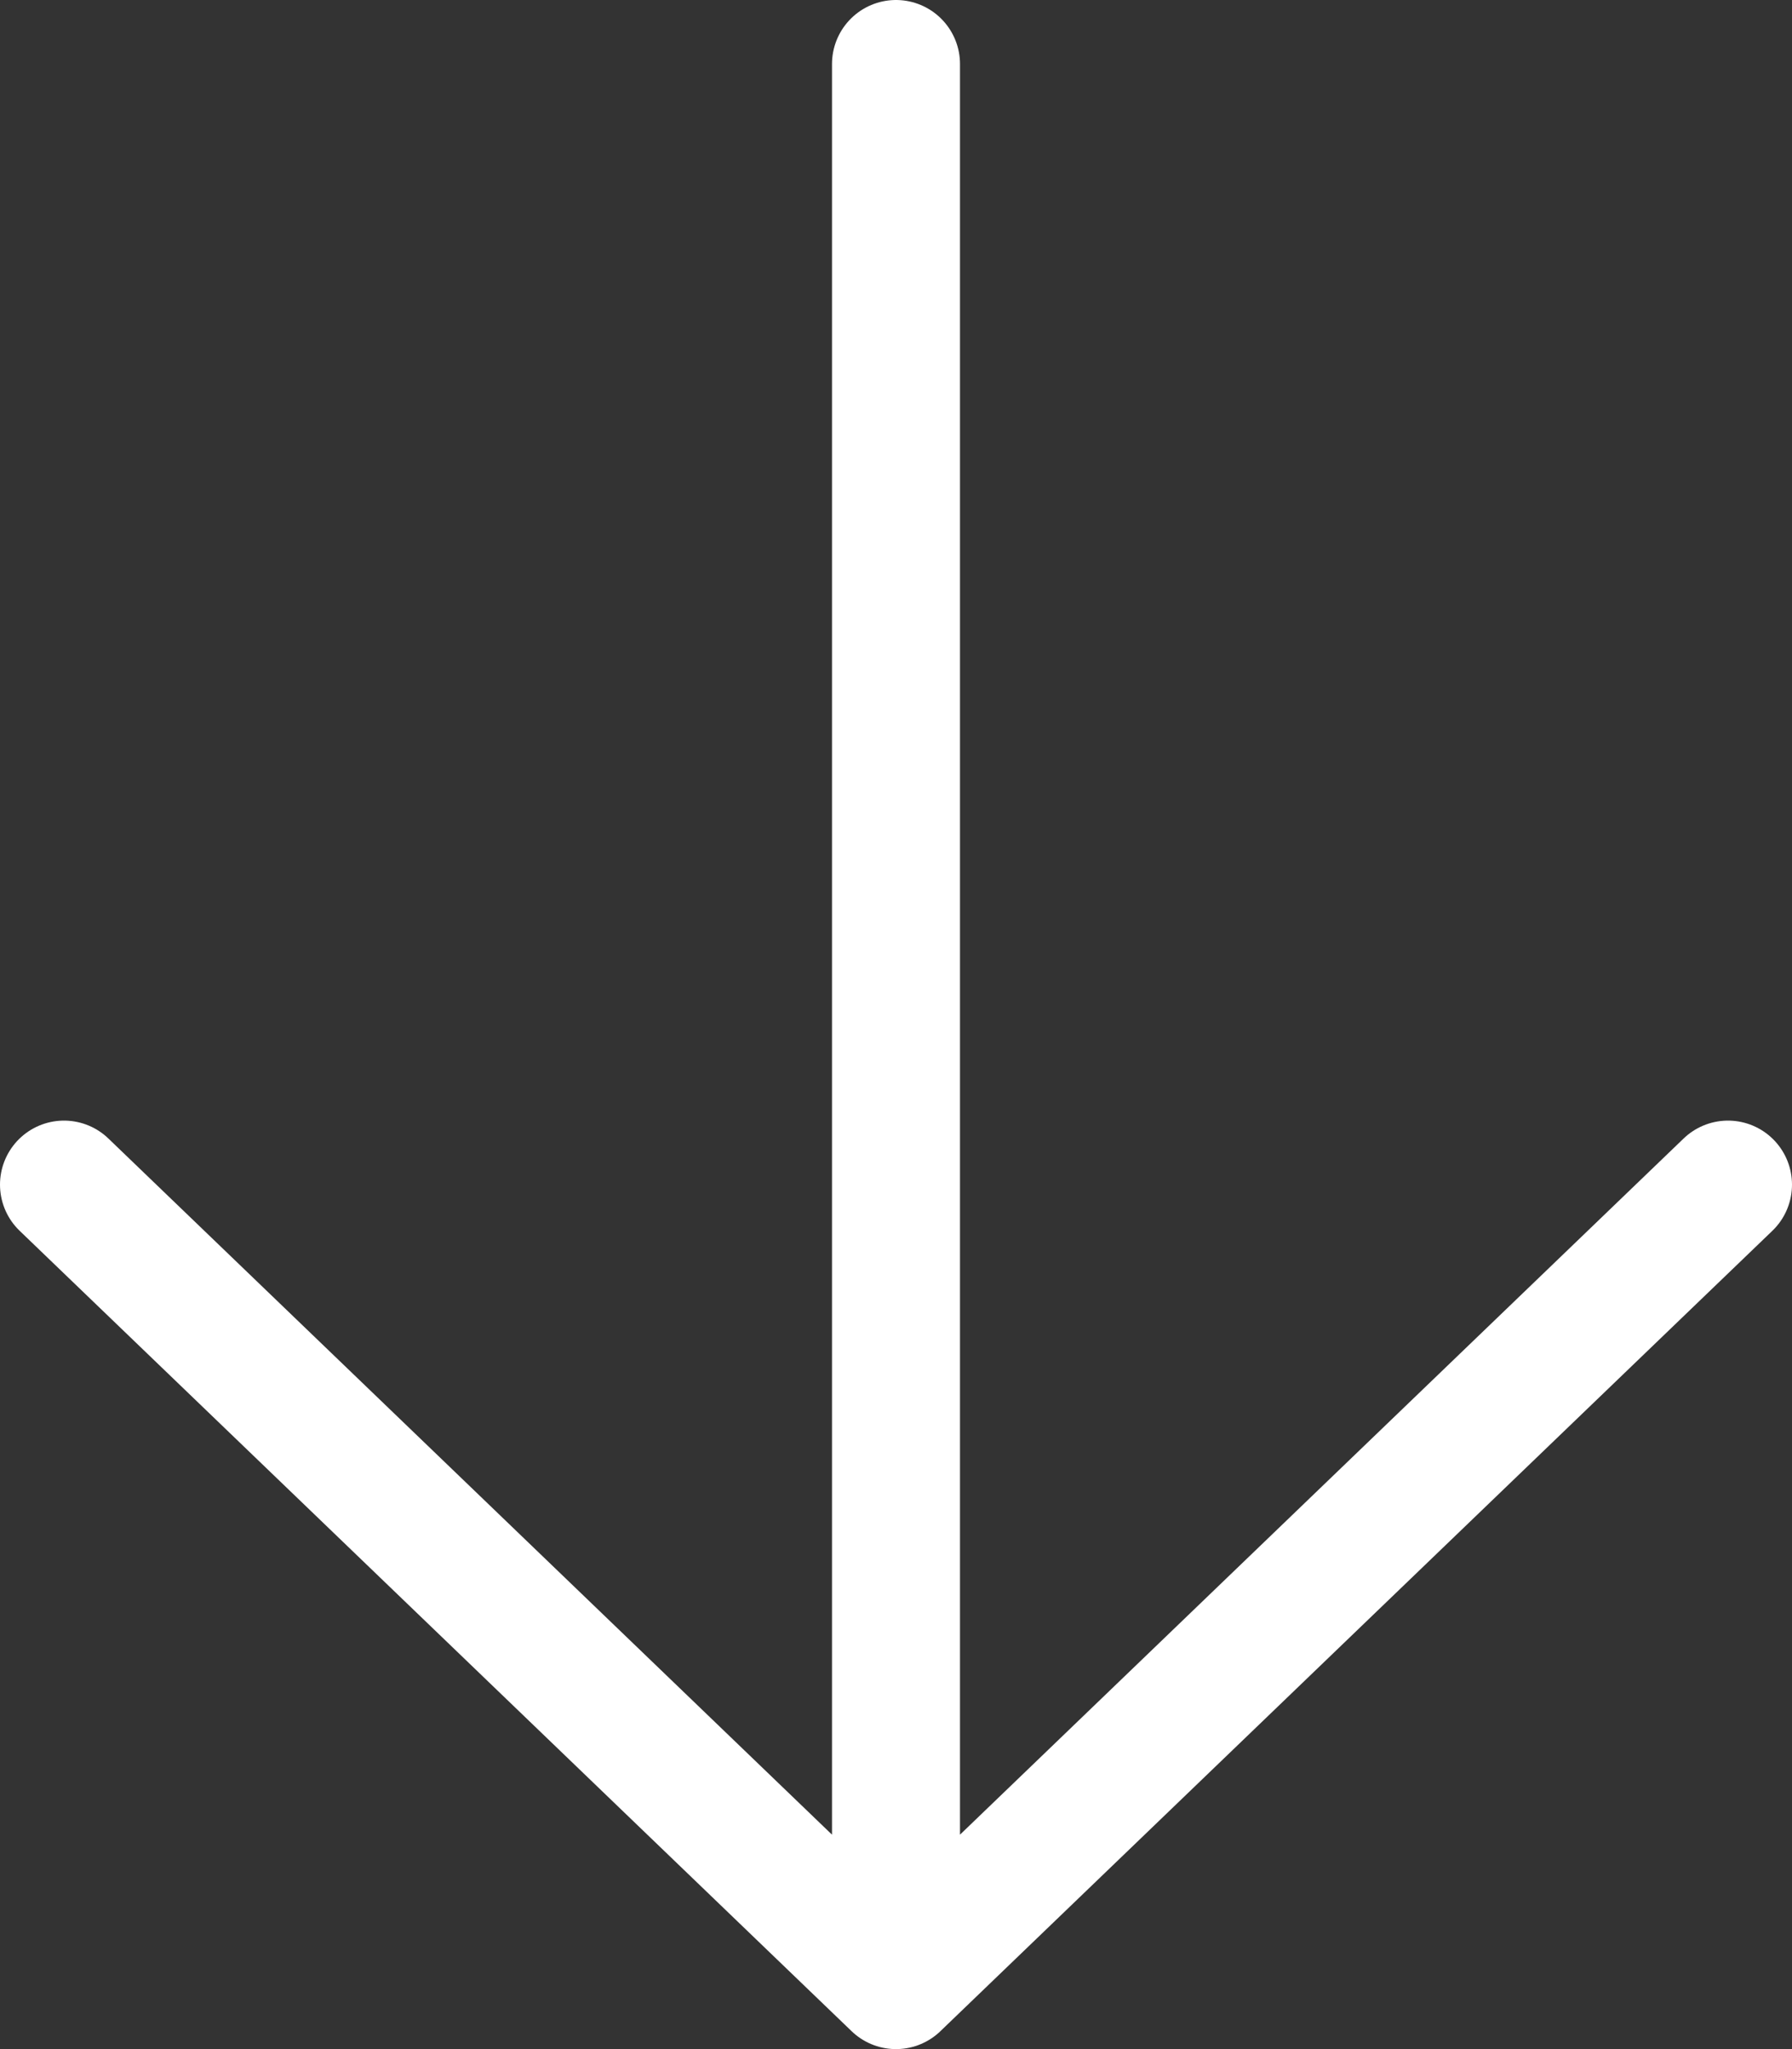 <?xml version="1.0" encoding="UTF-8"?> <svg xmlns="http://www.w3.org/2000/svg" width="14" height="16" viewBox="0 0 14 16" fill="none"><rect x="0" y="0" width="14" height="16" fill="#333333" stroke="none"/><path d="M7 0.5V15.5M7 15.5L13.5 9.25M7 15.5L0.5 9.25" stroke="white" stroke-linecap="round" stroke-linejoin="round"></path></svg> 